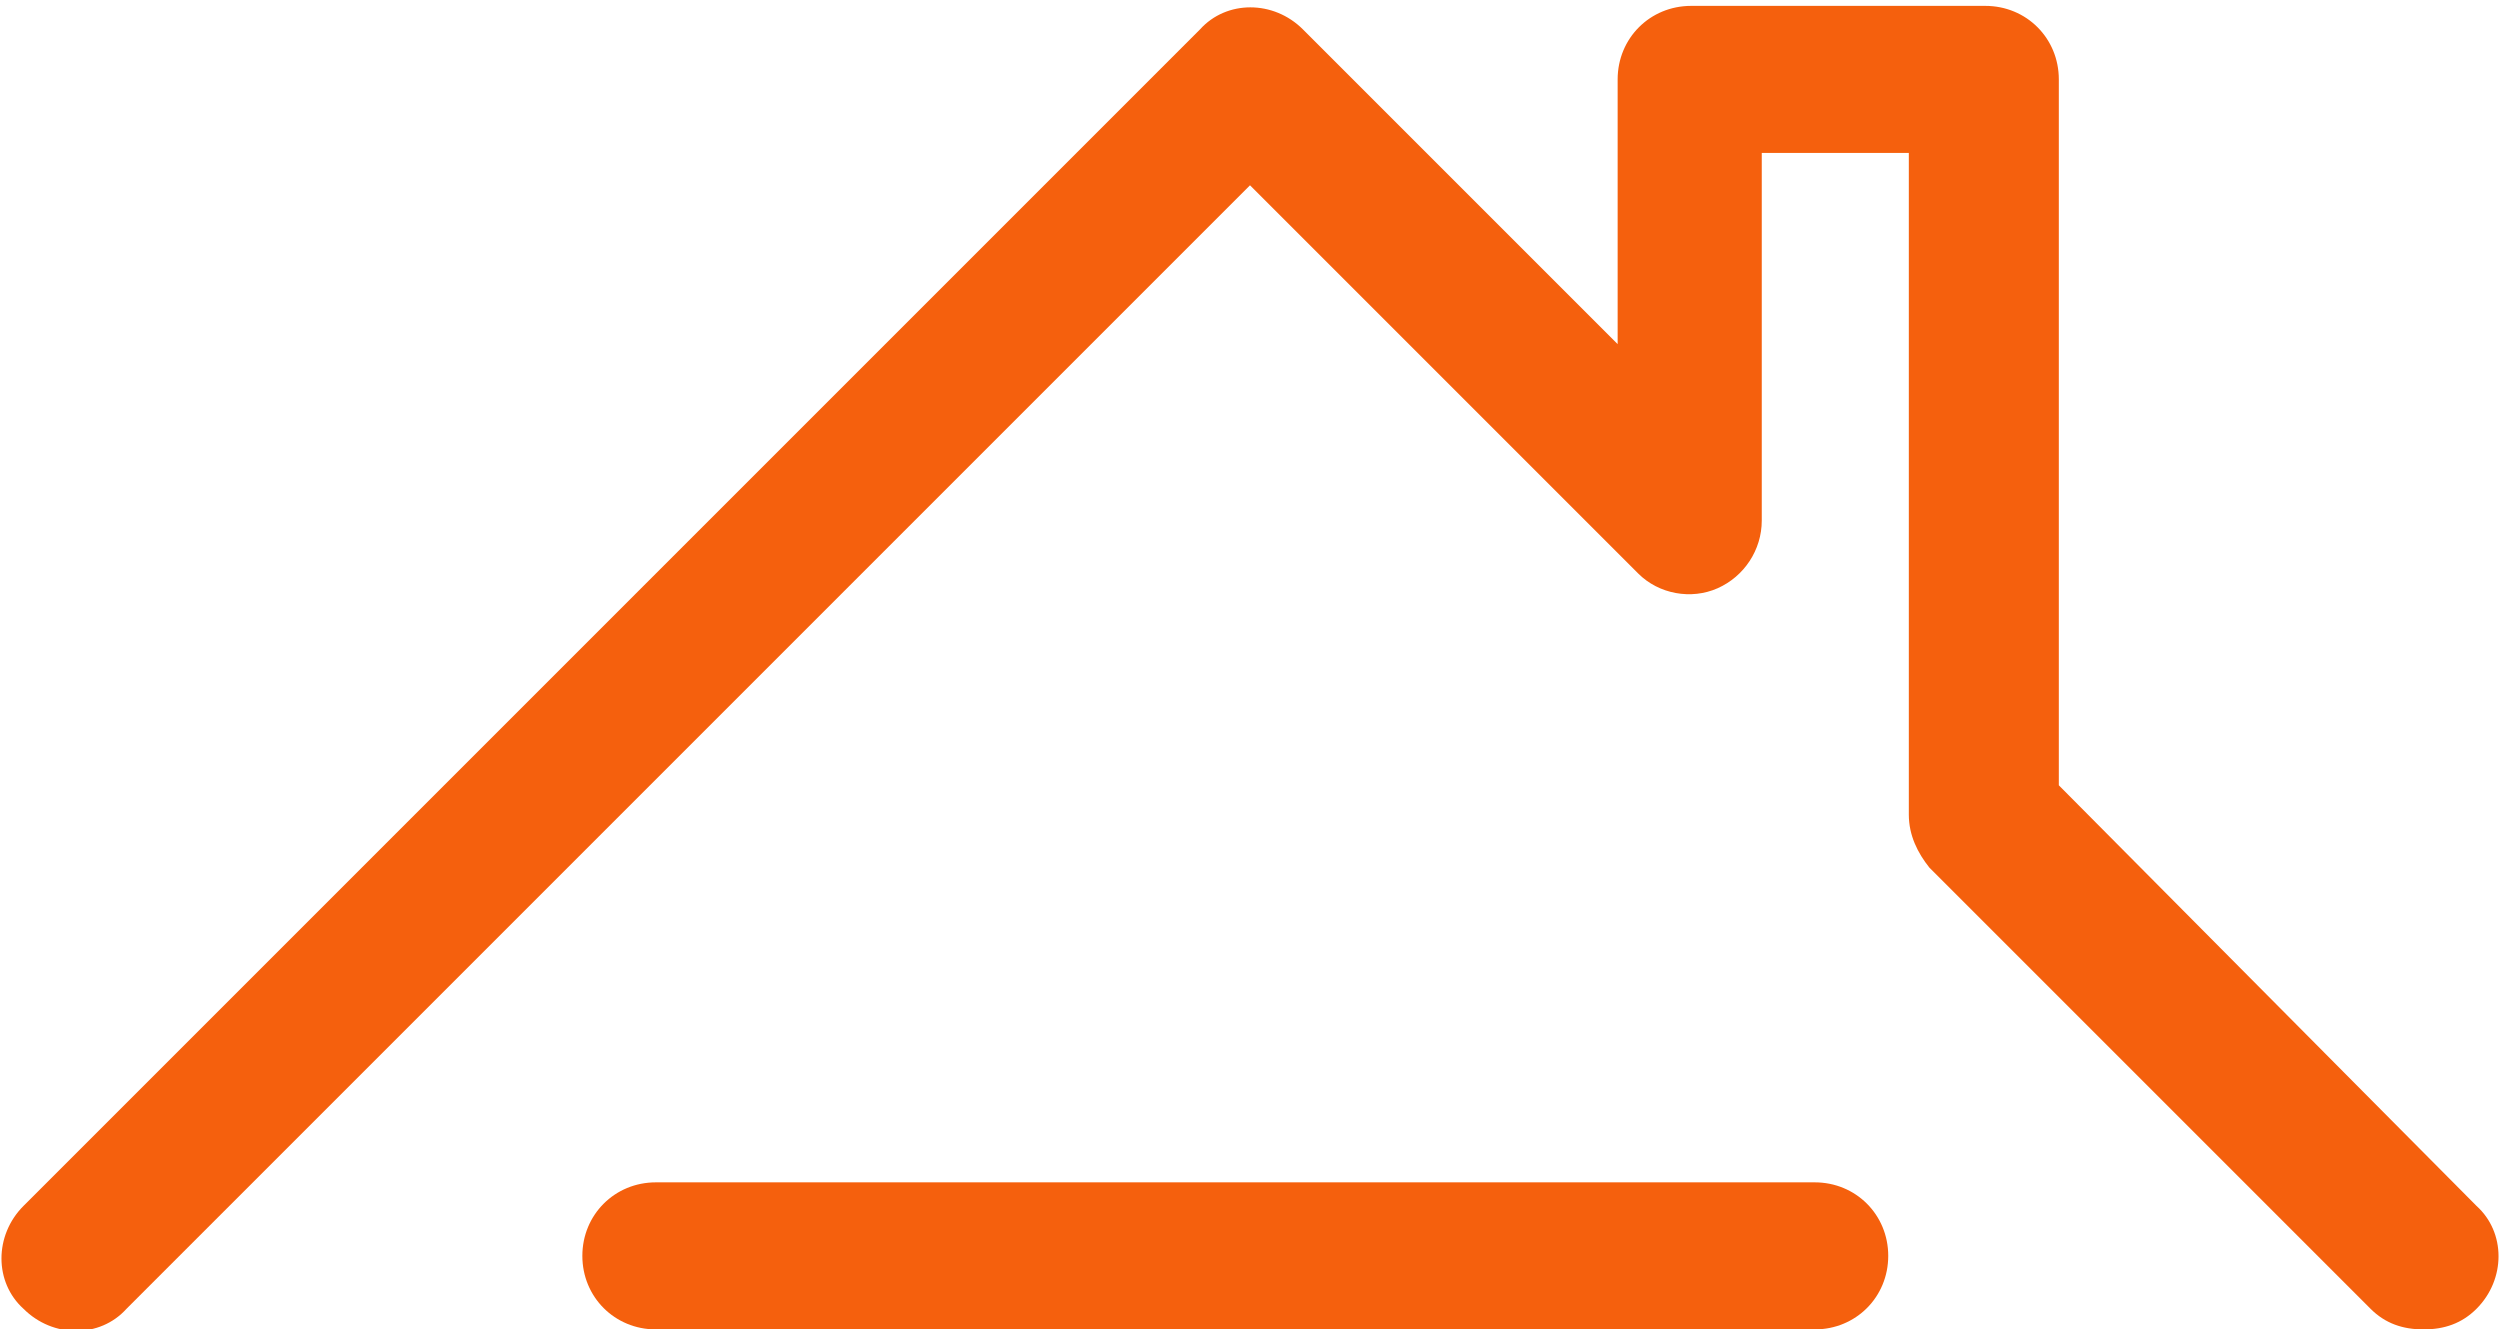 <?xml version="1.0" encoding="utf-8"?>
<!-- Generator: Adobe Illustrator 24.0.3, SVG Export Plug-In . SVG Version: 6.00 Build 0)  -->
<svg version="1.1" id="Calque_1" xmlns="http://www.w3.org/2000/svg" xmlns:xlink="http://www.w3.org/1999/xlink" x="0px" y="0px"
	 viewBox="0 0 85 45.2" style="enable-background:new 0 0 85 45.2;" xml:space="preserve">
<style type="text/css">
	.st0{fill:#f5600d;}
</style>
<g>
	<path class="st0" d="M70,26.7v-24c0-1.4-1.1-2.5-2.5-2.5h-10c-1.4,0-2.5,1.1-2.5,2.5v9L44.3,1c-1-1-2.6-1-3.5,0l-40,40
		c-1,1-1,2.6,0,3.5c1,1,2.6,1,3.5,0L42.5,6.3l13.2,13.2c0.7,0.7,1.8,0.9,2.7,0.5s1.5-1.3,1.5-2.3V5.2h5v22.5c0,0.7,0.3,1.3,0.7,1.8
		l15,15c0.5,0.5,1.1,0.7,1.8,0.7s1.3-0.2,1.8-0.7c1-1,1-2.6,0-3.5L70,26.7z"/>
	<g>
		<path class="st0" d="M61.7,45.2H22.3c-1.4,0-2.5-1.1-2.5-2.5s1.1-2.5,2.5-2.5h39.4c1.4,0,2.5,1.1,2.5,2.5S63.1,45.2,61.7,45.2z"/>
	</g>
</g>
</svg>

